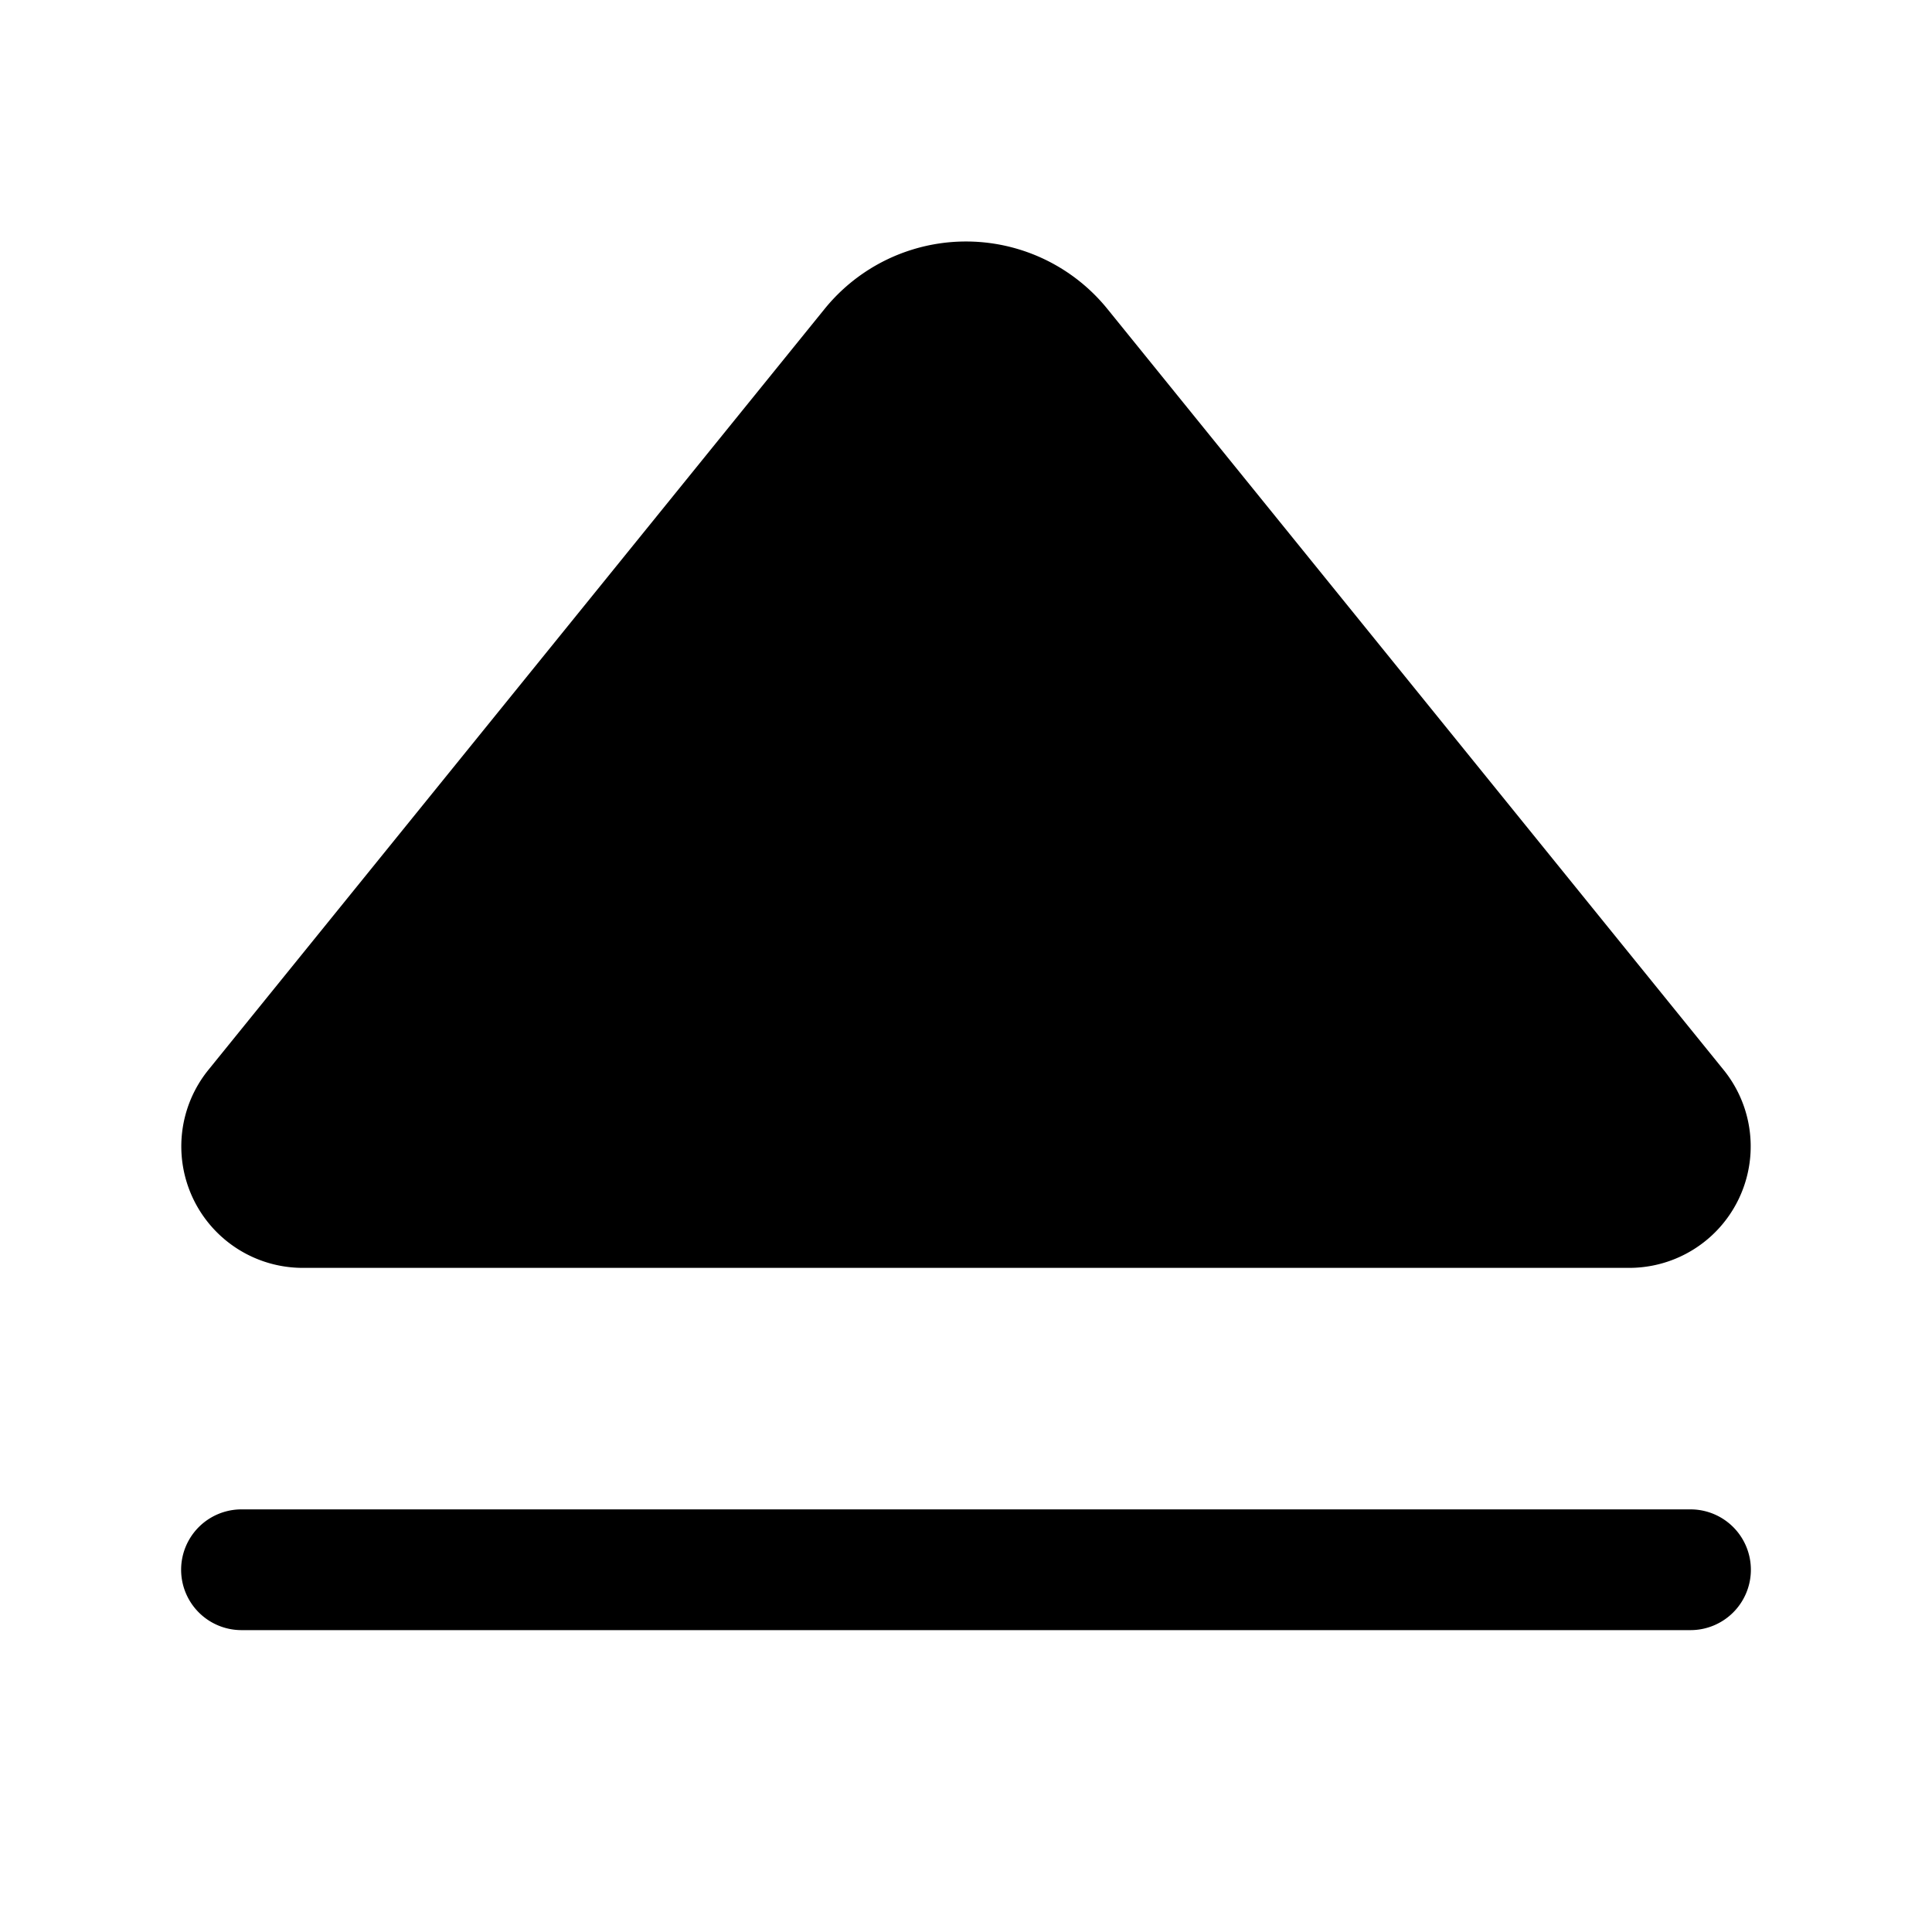 <svg xmlns="http://www.w3.org/2000/svg" viewBox="0 0 256 256" fill="currentColor"><path d="M232,208a8,8,0,0,1-8,8H32a8,8,0,1,1,0-16H224A8,8,0,0,1,232,208ZM40.09,168H215.91a16.1,16.1,0,0,0,12.48-26.23L146.74,40.94a24.11,24.11,0,0,0-37.48,0L27.61,141.77A16.1,16.1,0,0,0,40.09,168Z"/></svg>